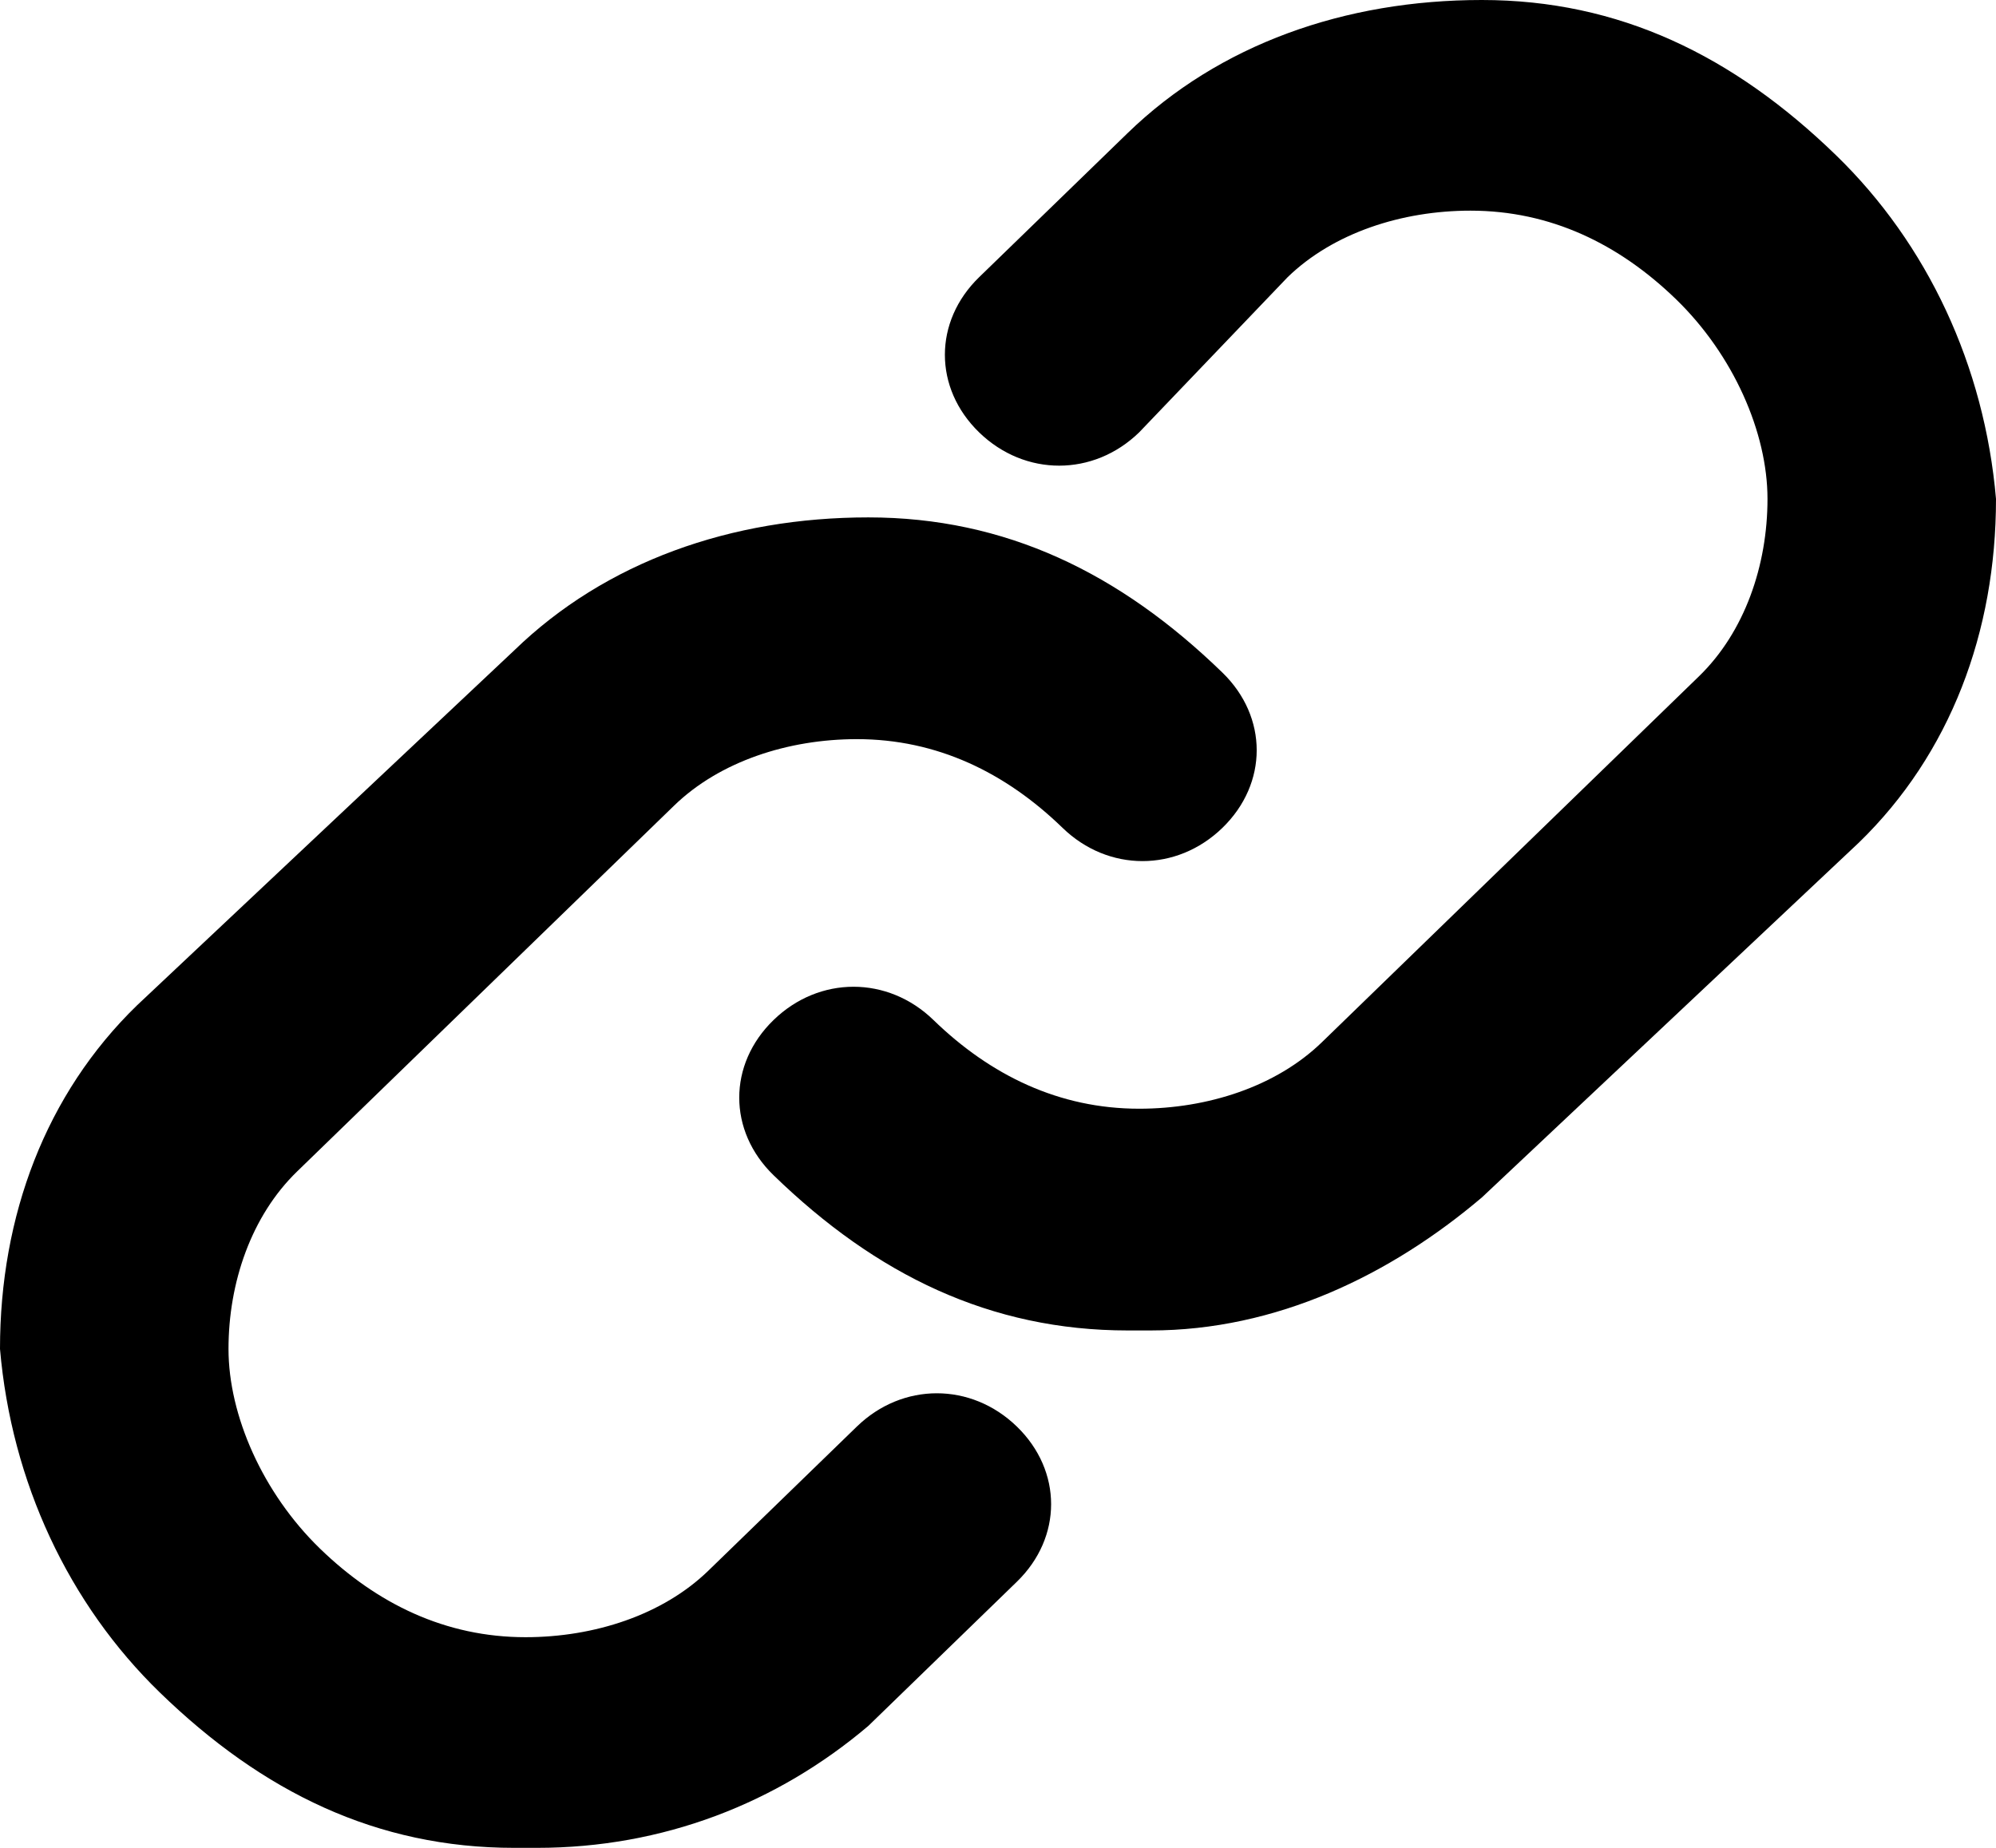 <svg viewBox="0 0 27 25" fill="none" xmlns="http://www.w3.org/2000/svg">
<path d="M7.264 25H6.955C5.1 25 3.555 24.25 2.164 22.9C0.927 21.7 0.155 20.05 0 18.25C0 16.45 0.618 14.8 1.855 13.6L6.955 8.8C8.191 7.6 9.891 7 11.746 7C13.6 7 15.146 7.75 16.536 9.1C17.154 9.7 17.154 10.6 16.536 11.2C15.918 11.8 14.991 11.8 14.373 11.2C13.6 10.45 12.673 10 11.591 10C10.664 10 9.736 10.3 9.118 10.9L4.018 15.85C3.4 16.45 3.091 17.35 3.091 18.25C3.091 19.15 3.555 20.2 4.327 20.95C5.1 21.7 6.028 22.15 7.109 22.15C8.037 22.15 8.964 21.85 9.582 21.25L11.591 19.3C12.209 18.7 13.136 18.7 13.755 19.3C14.373 19.9 14.373 20.8 13.755 21.4L11.746 23.35C10.509 24.4 8.964 25 7.264 25Z" fill="black"/>
<path d="M15.564 18H15.255C13.4 18 11.854 17.25 10.464 15.9C9.845 15.3 9.845 14.4 10.464 13.8C11.082 13.2 12.009 13.2 12.627 13.8C13.4 14.55 14.328 15 15.409 15C16.337 15 17.264 14.7 17.882 14.1L22.982 9.15C23.6 8.55 23.909 7.65 23.909 6.75C23.909 5.85 23.446 4.8 22.673 4.05C21.9 3.3 20.973 2.85 19.891 2.85C18.964 2.85 18.036 3.15 17.418 3.75L15.409 5.85C14.791 6.45 13.864 6.45 13.245 5.85C12.627 5.25 12.627 4.35 13.245 3.75L15.254 1.8C16.491 0.6 18.191 0 20.045 0C21.9 0 23.445 0.75 24.836 2.1C26.073 3.3 26.845 4.95 27 6.75C27 8.55 26.382 10.2 25.145 11.4L20.046 16.2C18.809 17.25 17.264 18 15.564 18Z" fill="black"/>
</svg>

